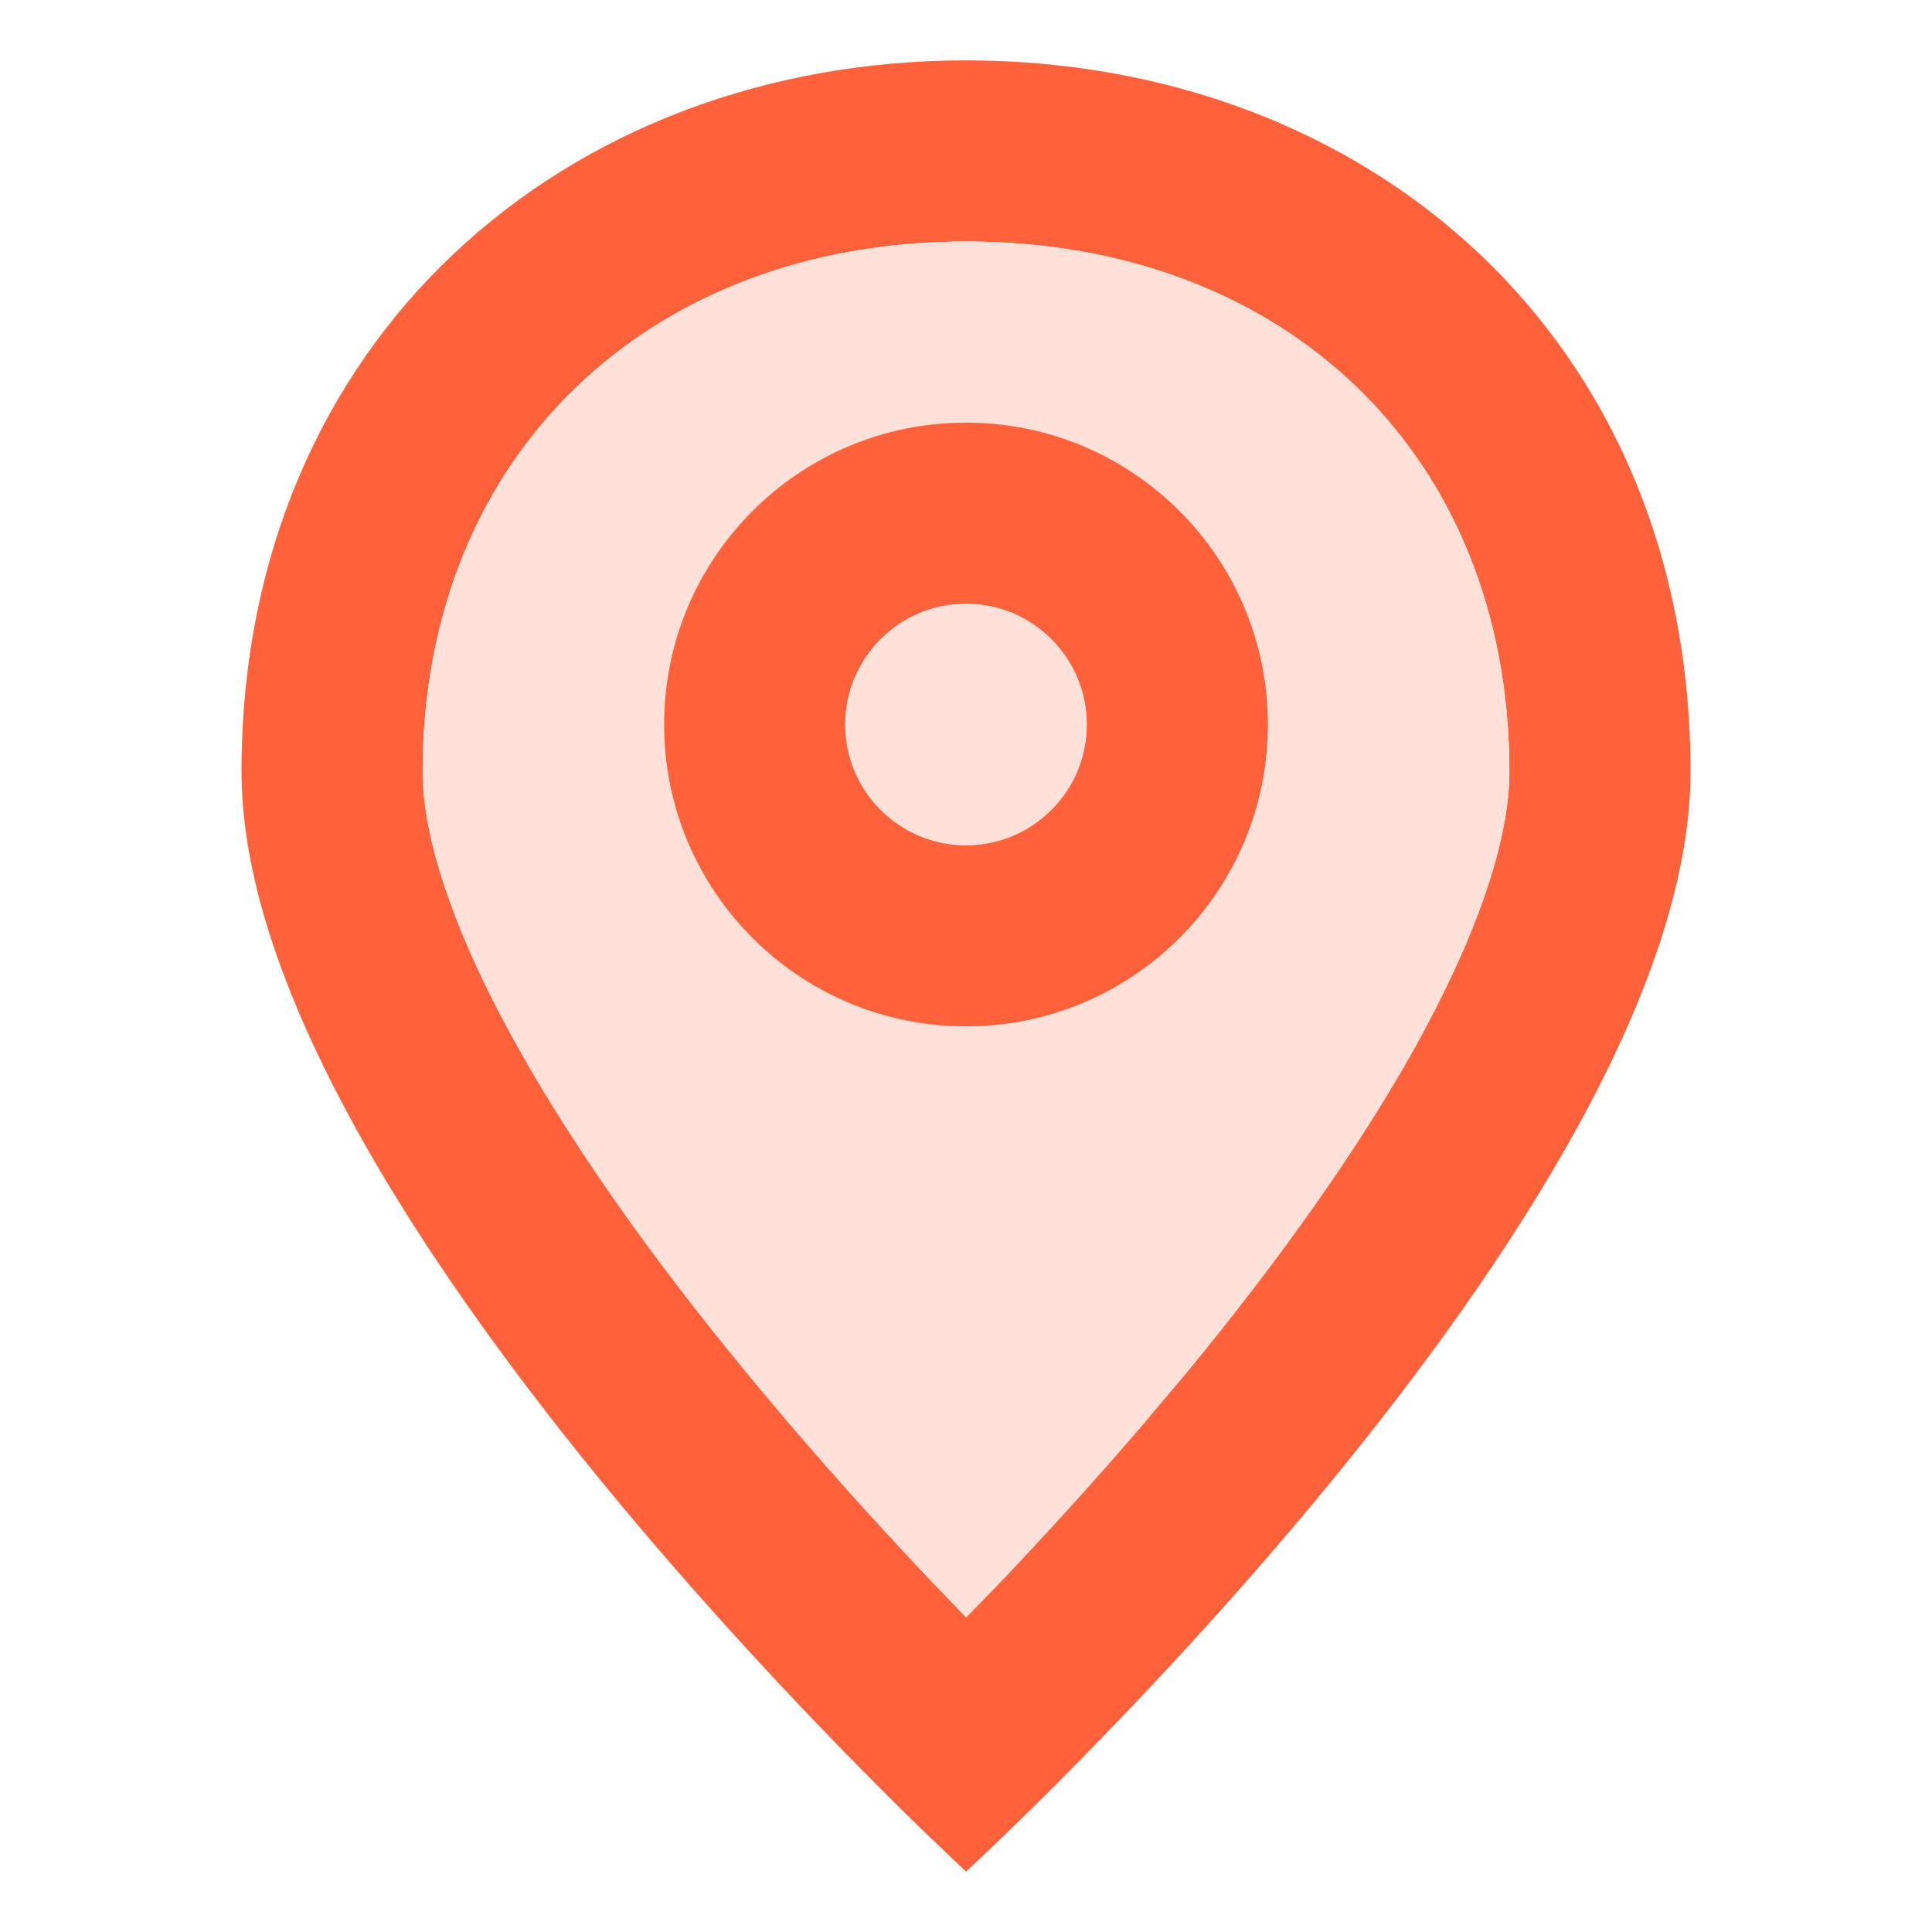 <?xml version="1.0" standalone="no"?><!DOCTYPE svg PUBLIC "-//W3C//DTD SVG 1.1//EN" "http://www.w3.org/Graphics/SVG/1.1/DTD/svg11.dtd"><svg t="1710138592024" class="icon" viewBox="0 0 1024 1024" version="1.1" xmlns="http://www.w3.org/2000/svg" p-id="21385" xmlns:xlink="http://www.w3.org/1999/xlink" width="200" height="200"><path d="M512 32c212.1 0 384 146.2 384 377.1S512 992 512 992l-24.5-23.4C402.9 886.2 128 603.3 128 409.1 128 179.7 299.9 32 512 32z m0 96c-168 0-288 113.3-288 281.1 0 36.2 17.5 87.5 51.8 148.3 29.6 52.4 69.9 109.3 118.4 168.3 32 39.1 66.1 77.2 100.5 113.5l17.4 18 17.3-17.8c25.8-27.1 51.4-55.3 76.1-84.1l24.4-29c49.3-60 90.2-117.7 119.9-170.9C783 495.7 800 445.2 800 409.1 800 240.4 680.6 128 512 128z" fill="#FF623B" p-id="21386"></path><path d="M512 128c-168 0-288 113.3-288 281.1 0 36.2 17.5 87.5 51.8 148.3 29.6 52.4 69.9 109.3 118.4 168.3 32 39.1 66.1 77.2 100.5 113.5l17.4 18 17.3-17.8c25.8-27.1 51.4-55.3 76.1-84.1l24.4-29c49.3-60 90.2-117.7 119.9-170.9C783 495.7 800 445.2 800 409.1 800 240.4 680.6 128 512 128z" fill="#FFE1D9" p-id="21387"></path><path d="M512 224c88.4 0 160 71.6 160 160s-71.6 160-160 160-160-71.6-160-160 71.6-160 160-160z m0 96c-35.3 0-64 28.7-64 64s28.7 64 64 64 64-28.7 64-64-28.7-64-64-64z" fill="#FF623B" p-id="21388"></path><path d="M512 320c-35.3 0-64 28.7-64 64s28.7 64 64 64 64-28.7 64-64-28.7-64-64-64z" fill="#FFE1D9" p-id="21389"></path></svg>